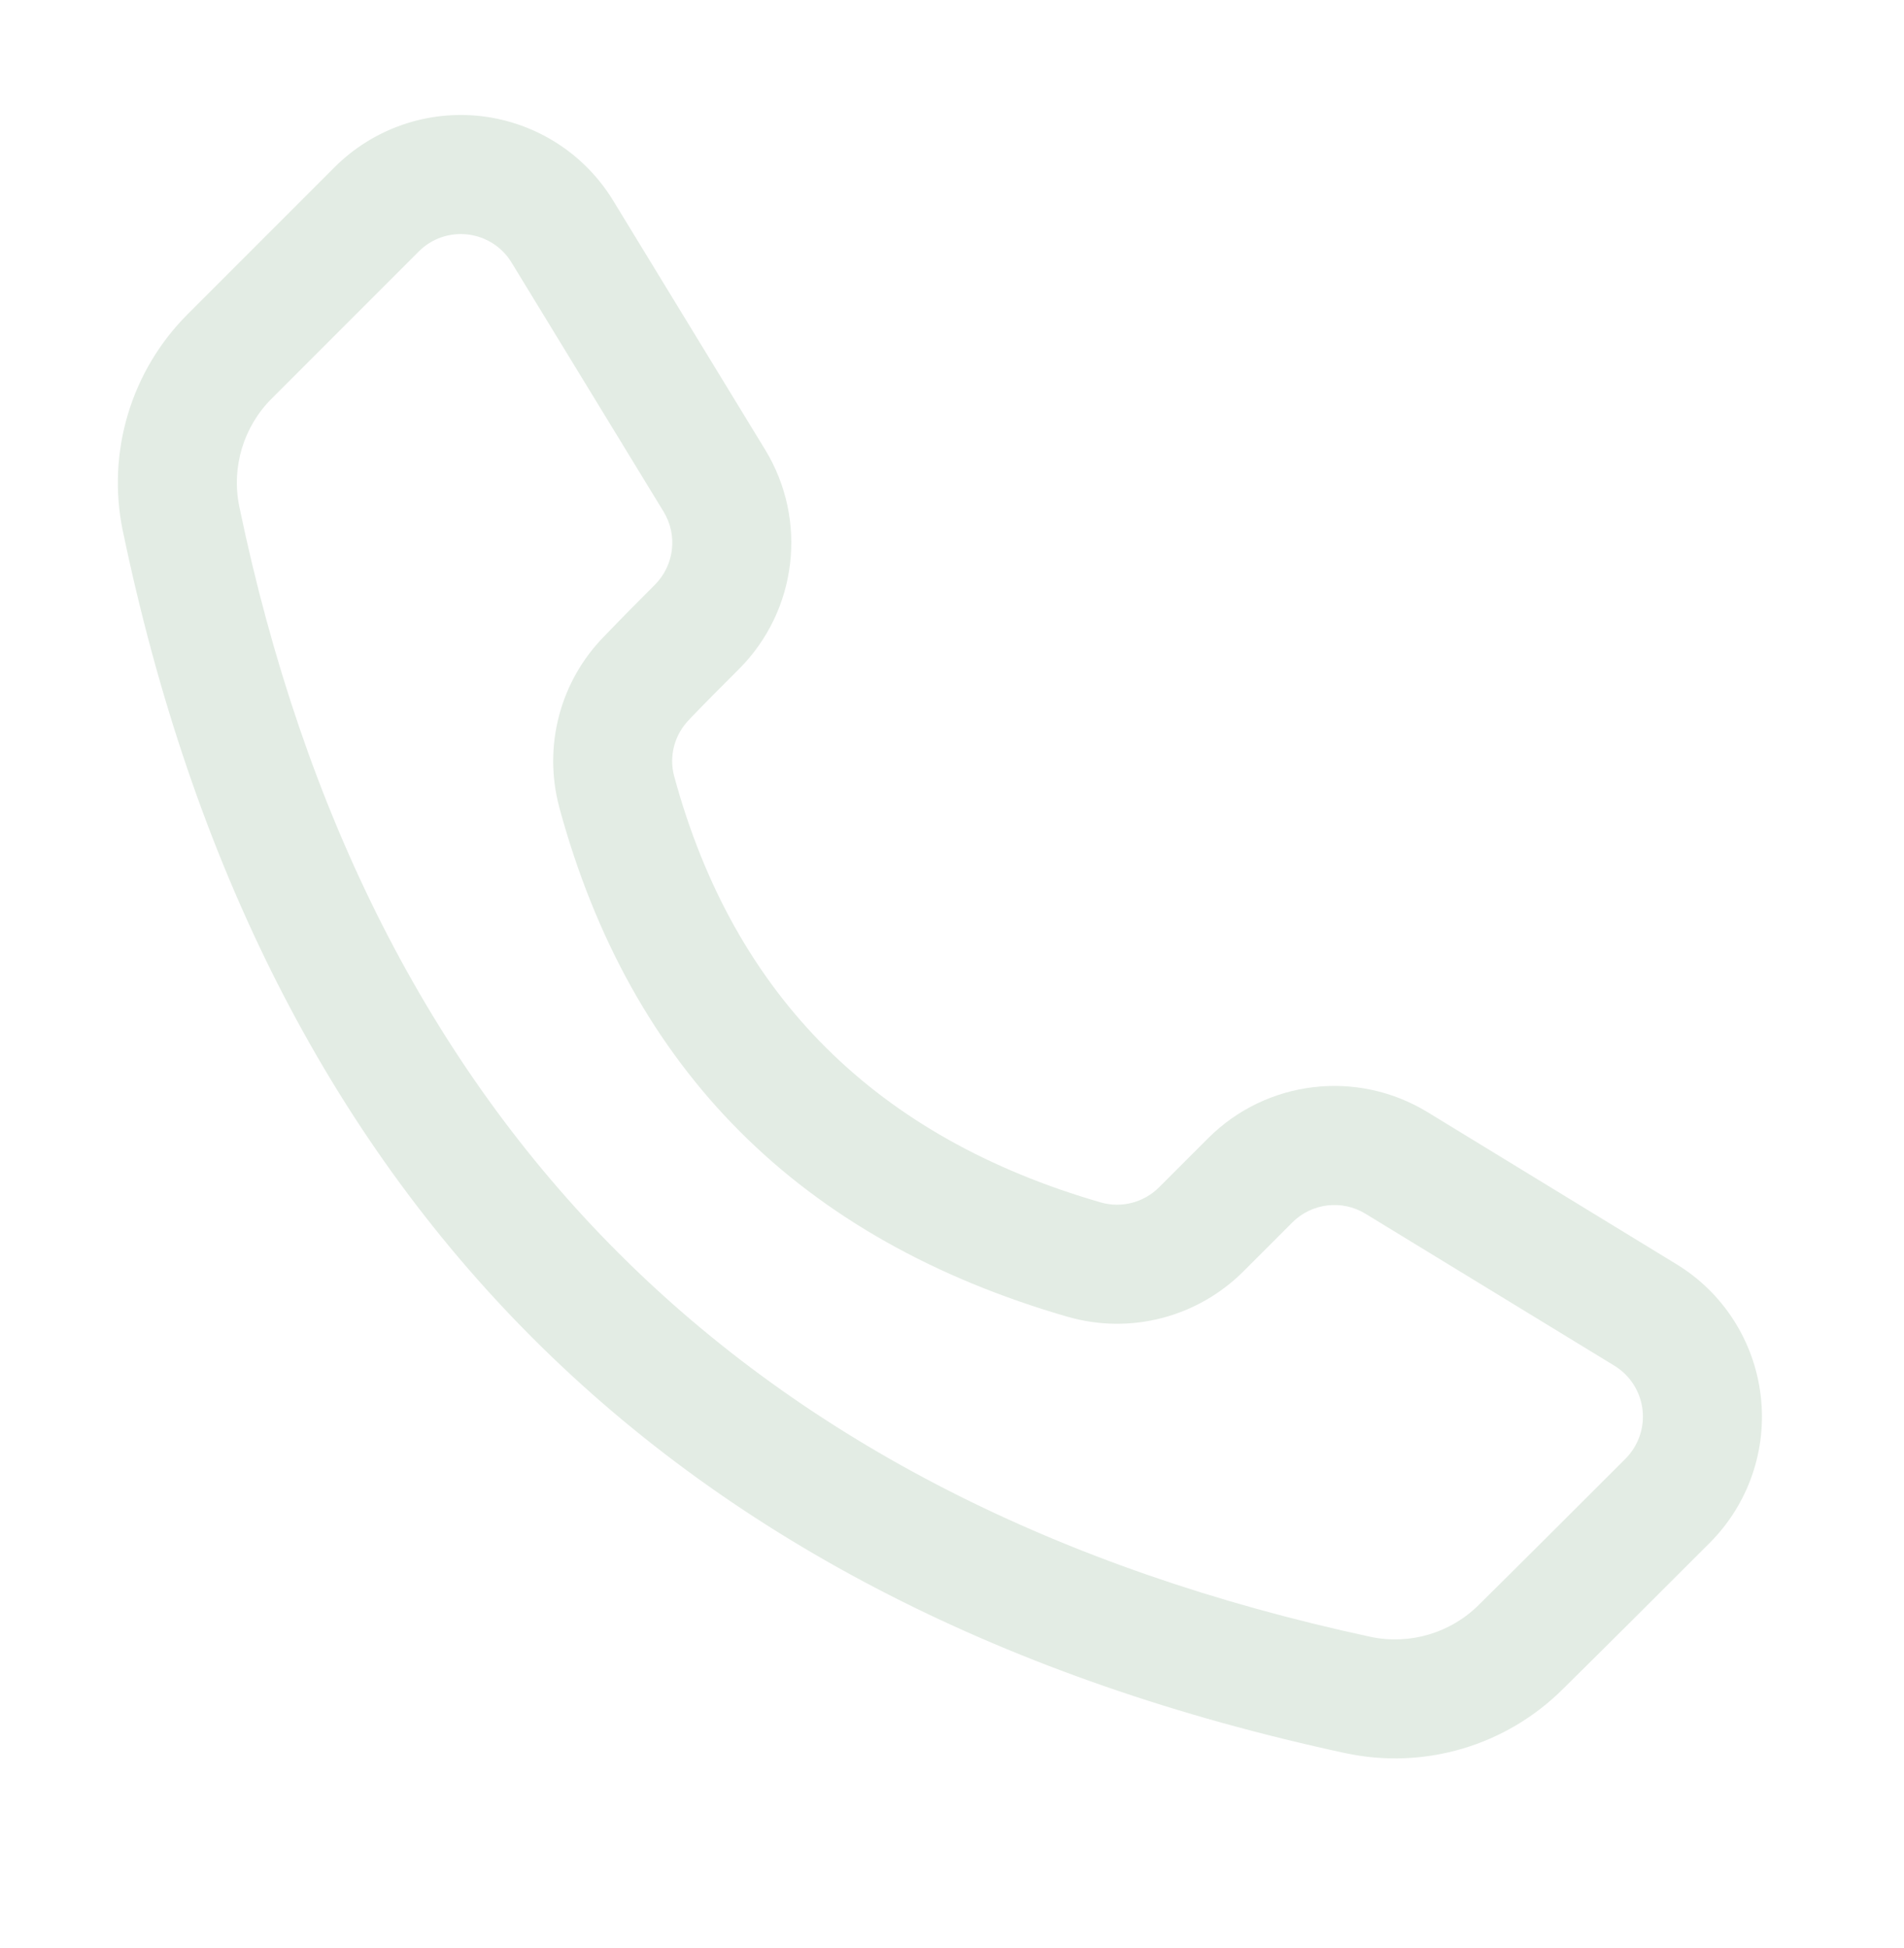 <svg width="44" height="45" viewBox="0 0 44 45" fill="none" xmlns="http://www.w3.org/2000/svg">
<path fill-rule="evenodd" clip-rule="evenodd" d="M32.986 25.691L38.742 29.206C39.822 29.864 40.538 30.983 40.688 32.239C40.839 33.494 40.404 34.75 39.51 35.644C38.392 36.763 37.102 38.05 36.123 39.015C34.808 40.329 32.919 40.89 31.099 40.503H31.097C15.448 37.131 6.048 27.697 2.836 12.254L2.834 12.248C2.466 10.44 3.03 8.565 4.336 7.259L7.731 3.864C8.625 2.971 9.879 2.536 11.136 2.685C12.392 2.836 13.509 3.553 14.169 4.633L17.682 10.389C18.674 12.014 18.425 14.108 17.079 15.455C16.699 15.835 16.299 16.234 15.955 16.593C15.948 16.602 15.941 16.61 15.933 16.619C15.589 16.963 15.453 17.465 15.58 17.934C16.96 23.014 20.26 26.282 25.439 27.779C25.918 27.916 26.434 27.781 26.786 27.428L27.919 26.296C29.267 24.948 31.36 24.701 32.986 25.691L32.986 25.691ZM31.553 28.039C31.011 27.709 30.314 27.793 29.865 28.241L28.734 29.372C27.674 30.431 26.125 30.835 24.686 30.424L24.68 30.423C18.495 28.637 14.573 24.72 12.925 18.654V18.651C12.545 17.236 12.944 15.727 13.975 14.688C14.331 14.315 14.742 13.902 15.133 13.51C15.582 13.062 15.666 12.364 15.335 11.821L11.822 6.066C11.603 5.705 11.23 5.467 10.811 5.417C10.392 5.367 9.974 5.511 9.677 5.81L6.282 9.205C5.627 9.856 5.345 10.793 5.529 11.699C8.501 25.98 17.201 34.696 31.673 37.815C32.581 38.006 33.523 37.727 34.179 37.071L34.186 37.064C35.167 36.096 36.45 34.812 37.565 33.699C37.862 33.399 38.007 32.982 37.957 32.564C37.907 32.145 37.668 31.772 37.309 31.552L31.553 28.039Z" fill="#E3ECE4"/>
</svg>
